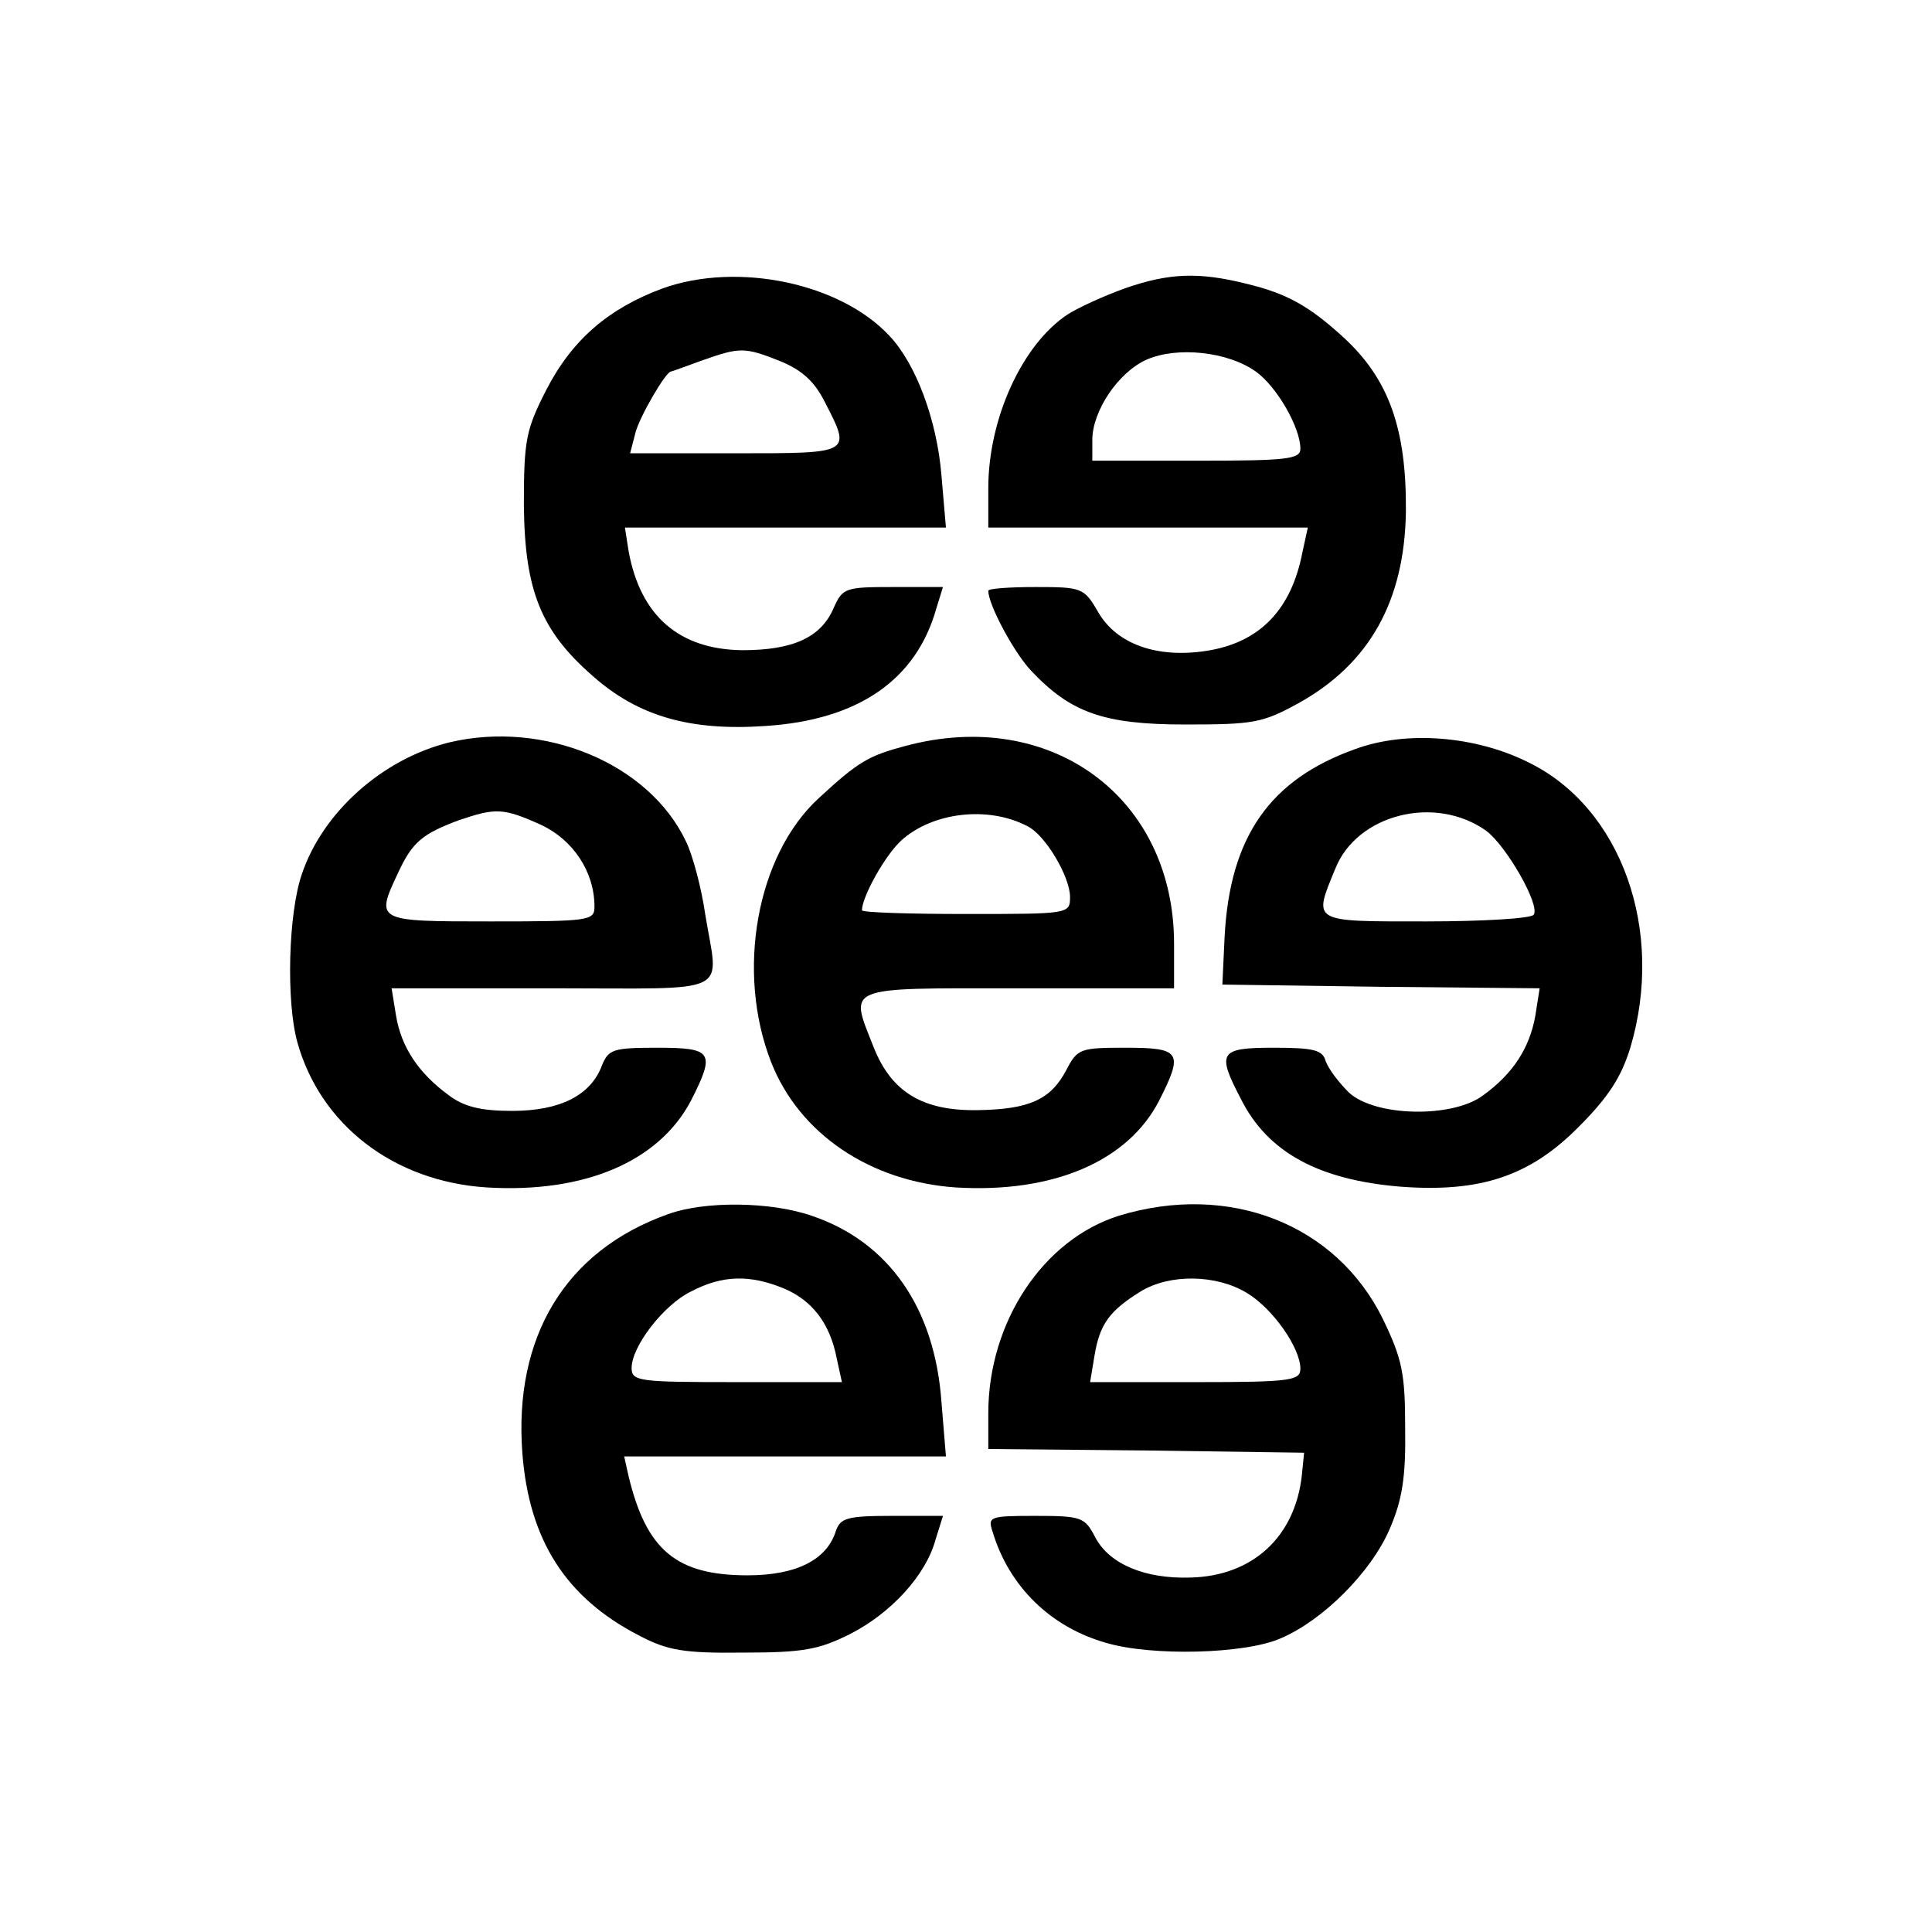 <?xml version="1.0" standalone="no"?>
<!DOCTYPE svg PUBLIC "-//W3C//DTD SVG 20010904//EN"
 "http://www.w3.org/TR/2001/REC-SVG-20010904/DTD/svg10.dtd">
<svg version="1.0" xmlns="http://www.w3.org/2000/svg"
 width="260pt" height="260pt" viewBox="0 0 260 260"
 preserveAspectRatio="xMidYMid meet">
<g transform="translate(0,260) scale(0.1,-0.1)"
fill="#000000" stroke="none">
<path d="M892 2212 c-73 -27 -122 -69 -157 -137 -27 -53 -30 -67 -30 -154 1
-116 23 -170 93 -231 61 -54 131 -74 232 -67 125 8 203 62 230 158 l9 29 -67
0 c-64 0 -68 -1 -80 -28 -17 -40 -55 -57 -123 -57 -85 1 -137 46 -153 133 l-5
32 216 0 216 0 -6 70 c-6 74 -34 150 -70 188 -66 71 -204 100 -305 64z m158
-98 c29 -12 46 -27 60 -55 36 -70 37 -69 -121 -69 l-141 0 7 27 c5 21 41 83
48 83 1 0 20 7 42 15 51 18 57 18 105 -1z"/>
<path d="M1514 2212 c-28 -10 -63 -26 -77 -35 -61 -40 -107 -140 -107 -234 l0
-53 215 0 215 0 -7 -32 c-15 -79 -58 -123 -130 -134 -66 -10 -120 9 -145 52
-19 33 -22 34 -84 34 -35 0 -64 -2 -64 -5 0 -19 35 -84 58 -108 53 -56 97 -72
207 -72 92 0 104 2 153 29 95 53 142 137 144 257 1 112 -23 179 -84 235 -46
42 -76 59 -130 72 -64 16 -104 15 -164 -6z m176 -112 c28 -20 60 -75 60 -104
0 -14 -18 -16 -140 -16 l-140 0 0 28 c0 39 35 91 73 108 41 18 109 11 147 -16z"/>
<path d="M605 1601 c-90 -22 -171 -94 -199 -178 -18 -53 -21 -170 -6 -225 31
-112 130 -188 255 -196 132 -8 232 35 275 117 33 65 29 71 -45 71 -60 0 -66
-2 -75 -24 -15 -40 -56 -61 -121 -61 -43 0 -65 6 -85 21 -41 30 -64 65 -71
107 l-6 37 217 0 c246 0 223 -11 205 100 -5 35 -17 80 -26 98 -50 105 -191
163 -318 133z m123 -111 c43 -20 72 -63 72 -110 0 -19 -6 -20 -140 -20 -155 0
-155 0 -124 66 19 41 33 52 81 70 50 17 60 17 111 -6z"/>
<path d="M1218 1596 c-49 -13 -63 -21 -116 -70 -84 -77 -112 -234 -64 -356 38
-96 133 -160 248 -168 131 -8 232 35 274 117 33 65 29 71 -45 71 -61 0 -65 -1
-80 -30 -21 -40 -50 -53 -120 -54 -73 -1 -115 24 -139 84 -33 84 -43 80 194
80 l210 0 0 60 c0 197 -166 319 -362 266z m165 -108 c24 -12 57 -68 57 -95 0
-23 -1 -23 -140 -23 -77 0 -140 2 -140 5 0 18 31 74 53 94 42 38 117 47 170
19z"/>
<path d="M1824 1592 c-115 -41 -169 -118 -176 -253 l-3 -64 214 -3 213 -2 -6
-38 c-8 -43 -30 -77 -70 -106 -41 -31 -146 -29 -181 4 -13 13 -27 31 -31 42
-4 15 -16 18 -70 18 -73 0 -77 -6 -44 -69 36 -72 105 -109 215 -118 107 -8
174 14 240 81 40 40 57 67 69 106 47 158 -12 323 -137 384 -72 36 -165 43
-233 18z m176 -110 c27 -20 73 -100 64 -113 -3 -5 -68 -9 -145 -9 -155 0 -152
-2 -122 71 29 73 134 100 203 51z"/>
<path d="M899 966 c-138 -49 -208 -165 -196 -322 9 -116 58 -194 157 -245 38
-20 60 -24 140 -23 81 0 102 4 144 25 55 28 102 79 115 127 l10 32 -69 0 c-60
0 -69 -3 -75 -20 -12 -39 -53 -60 -119 -60 -96 0 -136 34 -160 133 l-6 27 216
0 217 0 -6 73 c-9 127 -71 216 -175 251 -55 19 -144 20 -193 2z m156 -100 c38
-16 62 -47 71 -94 l7 -32 -142 0 c-131 0 -141 1 -141 19 0 29 43 85 80 103 42
22 79 23 125 4z"/>
<path d="M1506 964 c-102 -32 -176 -143 -176 -266 l0 -48 213 -2 212 -3 -3
-30 c-9 -83 -66 -136 -150 -138 -61 -2 -109 18 -128 54 -14 27 -18 29 -80 29
-63 0 -65 -1 -58 -22 22 -73 78 -128 153 -149 61 -18 186 -15 234 6 57 24 122
89 147 147 17 39 22 70 21 136 0 74 -4 93 -30 147 -63 128 -207 184 -355 139z
m172 -104 c35 -21 72 -74 72 -102 0 -16 -13 -18 -141 -18 l-142 0 6 36 c7 42
20 60 62 86 39 24 102 23 143 -2z"/>
</g>
</svg>
